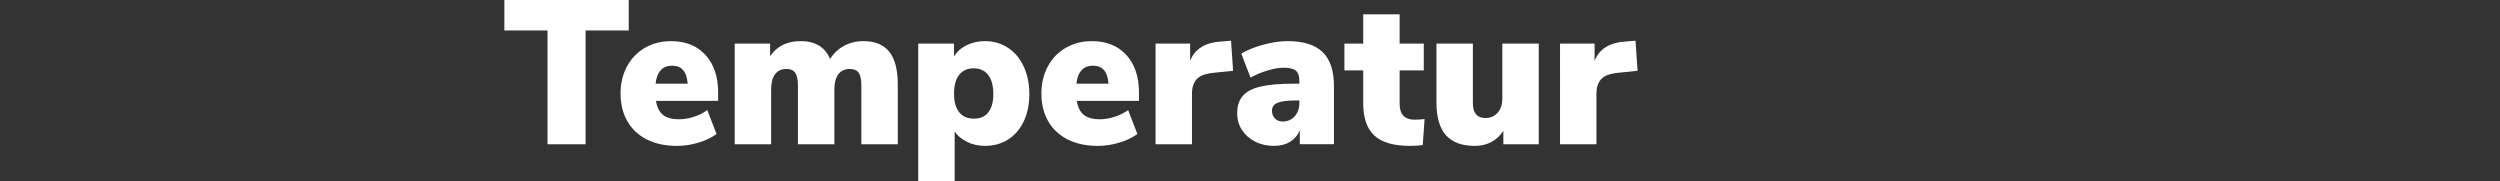 <?xml version="1.0" encoding="UTF-8"?>
<svg id="Ebene_1" xmlns="http://www.w3.org/2000/svg" version="1.1" viewBox="0 0 488.79 35.4">
  <rect x="0" y="0" width="488.79" height="35.4" fill="#333333" stroke="none"/>
  <!-- Generator: Adobe Illustrator 29.3.0, SVG Export Plug-In . SVG Version: 2.1.0 Build 146)  -->
  <defs>
    <style>
      .st0 {
        fill: #fff;
      }
    </style>
  </defs>
  <path class="st0" d="M107.05,5.96h-8.44V0h24.32v5.96h-8.44v22.24h-7.44s0-22.24,0-22.24Z"/>
  <path class="st0" d="M140.41,19.72h-12.16c.21,1.28.68,2.2,1.4,2.76s1.75.84,3.08.84c.96,0,1.93-.16,2.92-.48s1.87-.76,2.64-1.32l1.8,4.68c-.99.72-2.17,1.29-3.56,1.7s-2.77.62-4.16.62c-2.27,0-4.23-.41-5.88-1.24-1.65-.83-2.93-2.01-3.82-3.56s-1.34-3.36-1.34-5.44c0-1.97.42-3.74,1.26-5.3s2.01-2.77,3.52-3.64c1.51-.87,3.21-1.3,5.1-1.3,2.83,0,5.07.9,6.72,2.7s2.48,4.26,2.48,7.38c0,0,0,1.6,0,1.6ZM128.17,16.36h6.28c-.16-2.35-1.17-3.52-3.04-3.52s-2.97,1.17-3.24,3.52Z"/>
  <path class="st0" d="M173.87,10.12c1.11,1.39,1.66,3.52,1.66,6.4v11.68h-7.12v-11.48c0-1.15-.17-1.97-.52-2.48-.35-.51-.92-.76-1.72-.76-.99,0-1.74.35-2.26,1.04-.52.69-.78,1.68-.78,2.96v10.72h-7.12v-11.48c0-1.15-.17-1.97-.52-2.48-.35-.51-.92-.76-1.72-.76-.99,0-1.73.35-2.24,1.04-.51.69-.76,1.68-.76,2.96v10.72h-7.12V8.52h6.92v2.48c1.31-1.97,3.31-2.96,6-2.96,2.83,0,4.73,1.16,5.72,3.48.69-1.09,1.61-1.95,2.74-2.56s2.38-.92,3.74-.92c2.29,0,3.99.69,5.1,2.08Z"/>
  <path class="st0" d="M197.07,9.34c1.32.87,2.35,2.09,3.08,3.66s1.1,3.37,1.1,5.4-.37,3.81-1.1,5.34c-.73,1.53-1.75,2.71-3.06,3.54-1.31.83-2.81,1.24-4.52,1.24-1.25,0-2.41-.25-3.46-.76-1.05-.51-1.87-1.19-2.46-2.04v9.68h-7.12V8.52h7v2.52c.56-.93,1.38-1.67,2.46-2.2s2.27-.8,3.58-.8c1.68,0,3.18.43,4.5,1.3ZM193.23,21.96c.65-.83.98-2.01.98-3.56,0-1.63-.33-2.87-1-3.74s-1.61-1.3-2.84-1.3-2.17.43-2.84,1.28c-.67.85-1,2.08-1,3.68s.33,2.78,1,3.62c.67.84,1.63,1.26,2.88,1.26s2.17-.41,2.82-1.24Z"/>
  <path class="st0" d="M222.69,19.72h-12.16c.21,1.28.68,2.2,1.4,2.76s1.75.84,3.08.84c.96,0,1.93-.16,2.92-.48s1.87-.76,2.64-1.32l1.8,4.68c-.99.72-2.17,1.29-3.56,1.7s-2.77.62-4.16.62c-2.27,0-4.23-.41-5.88-1.24-1.65-.83-2.93-2.01-3.82-3.56s-1.34-3.36-1.34-5.44c0-1.97.42-3.74,1.26-5.3.84-1.56,2.01-2.77,3.52-3.64,1.51-.87,3.21-1.3,5.1-1.3,2.83,0,5.07.9,6.72,2.7s2.48,4.26,2.48,7.38v1.6h0ZM210.45,16.36h6.28c-.16-2.35-1.17-3.52-3.04-3.52s-2.97,1.17-3.24,3.52Z"/>
  <path class="st0" d="M241.09,13.84l-3.88.4c-1.55.16-2.63.57-3.24,1.24s-.92,1.61-.92,2.84v9.88h-7.12V8.52h6.76v3.4c.45-1.2,1.2-2.11,2.24-2.74,1.04-.63,2.31-.98,3.8-1.06l1.96-.16s.4,5.88.4,5.88Z"/>
  <path class="st0" d="M258.59,10.18c1.48,1.43,2.22,3.65,2.22,6.66v11.36h-6.68v-2.76c-.37.96-1,1.71-1.88,2.26s-1.93.82-3.16.82c-1.36,0-2.59-.27-3.68-.82s-1.95-1.31-2.58-2.28c-.63-.97-.94-2.07-.94-3.3,0-1.41.37-2.54,1.1-3.38s1.9-1.45,3.5-1.82c1.6-.37,3.76-.56,6.48-.56h1.08v-.48c0-.99-.23-1.67-.68-2.06-.45-.39-1.25-.58-2.4-.58-.91,0-1.95.18-3.14.54s-2.3.82-3.34,1.38l-1.8-4.68c1.15-.69,2.58-1.27,4.3-1.74,1.72-.47,3.3-.7,4.74-.7,3.09,0,5.38.71,6.86,2.14h0ZM253.13,22.74c.61-.68.92-1.55.92-2.62v-.48h-.64c-1.71,0-2.92.15-3.64.46s-1.08.82-1.08,1.54c0,.61.19,1.12.58,1.52s.89.6,1.5.6c.96,0,1.75-.34,2.36-1.02Z"/>
  <path class="st0" d="M278.53,23.28l-.36,5.08c-.85.11-1.68.16-2.48.16-3.2,0-5.53-.67-6.98-2.02s-2.18-3.43-2.18-6.26v-6.48h-3.68v-5.24h3.68V2.8h7.12v5.72h4.72v5.24h-4.72v6.52c0,2.08.97,3.12,2.92,3.12.59,0,1.24-.04,1.96-.12h0Z"/>
  <path class="st0" d="M300.85,8.52v19.68h-6.92v-2.64c-.61.96-1.39,1.69-2.34,2.2s-2.03.76-3.26.76c-2.53,0-4.41-.7-5.64-2.1s-1.84-3.53-1.84-6.38v-11.52h7.12v11.68c0,1.92.83,2.88,2.48,2.88.96,0,1.75-.35,2.36-1.04s.92-1.6.92-2.72v-10.8s7.12,0,7.12,0Z"/>
  <path class="st0" d="M320.17,13.84l-3.88.4c-1.55.16-2.63.57-3.24,1.24s-.92,1.61-.92,2.84v9.88h-7.12V8.52h6.76v3.4c.45-1.2,1.2-2.11,2.24-2.74,1.04-.63,2.31-.98,3.8-1.06l1.96-.16s.4,5.88.4,5.88Z"/>
</svg>
